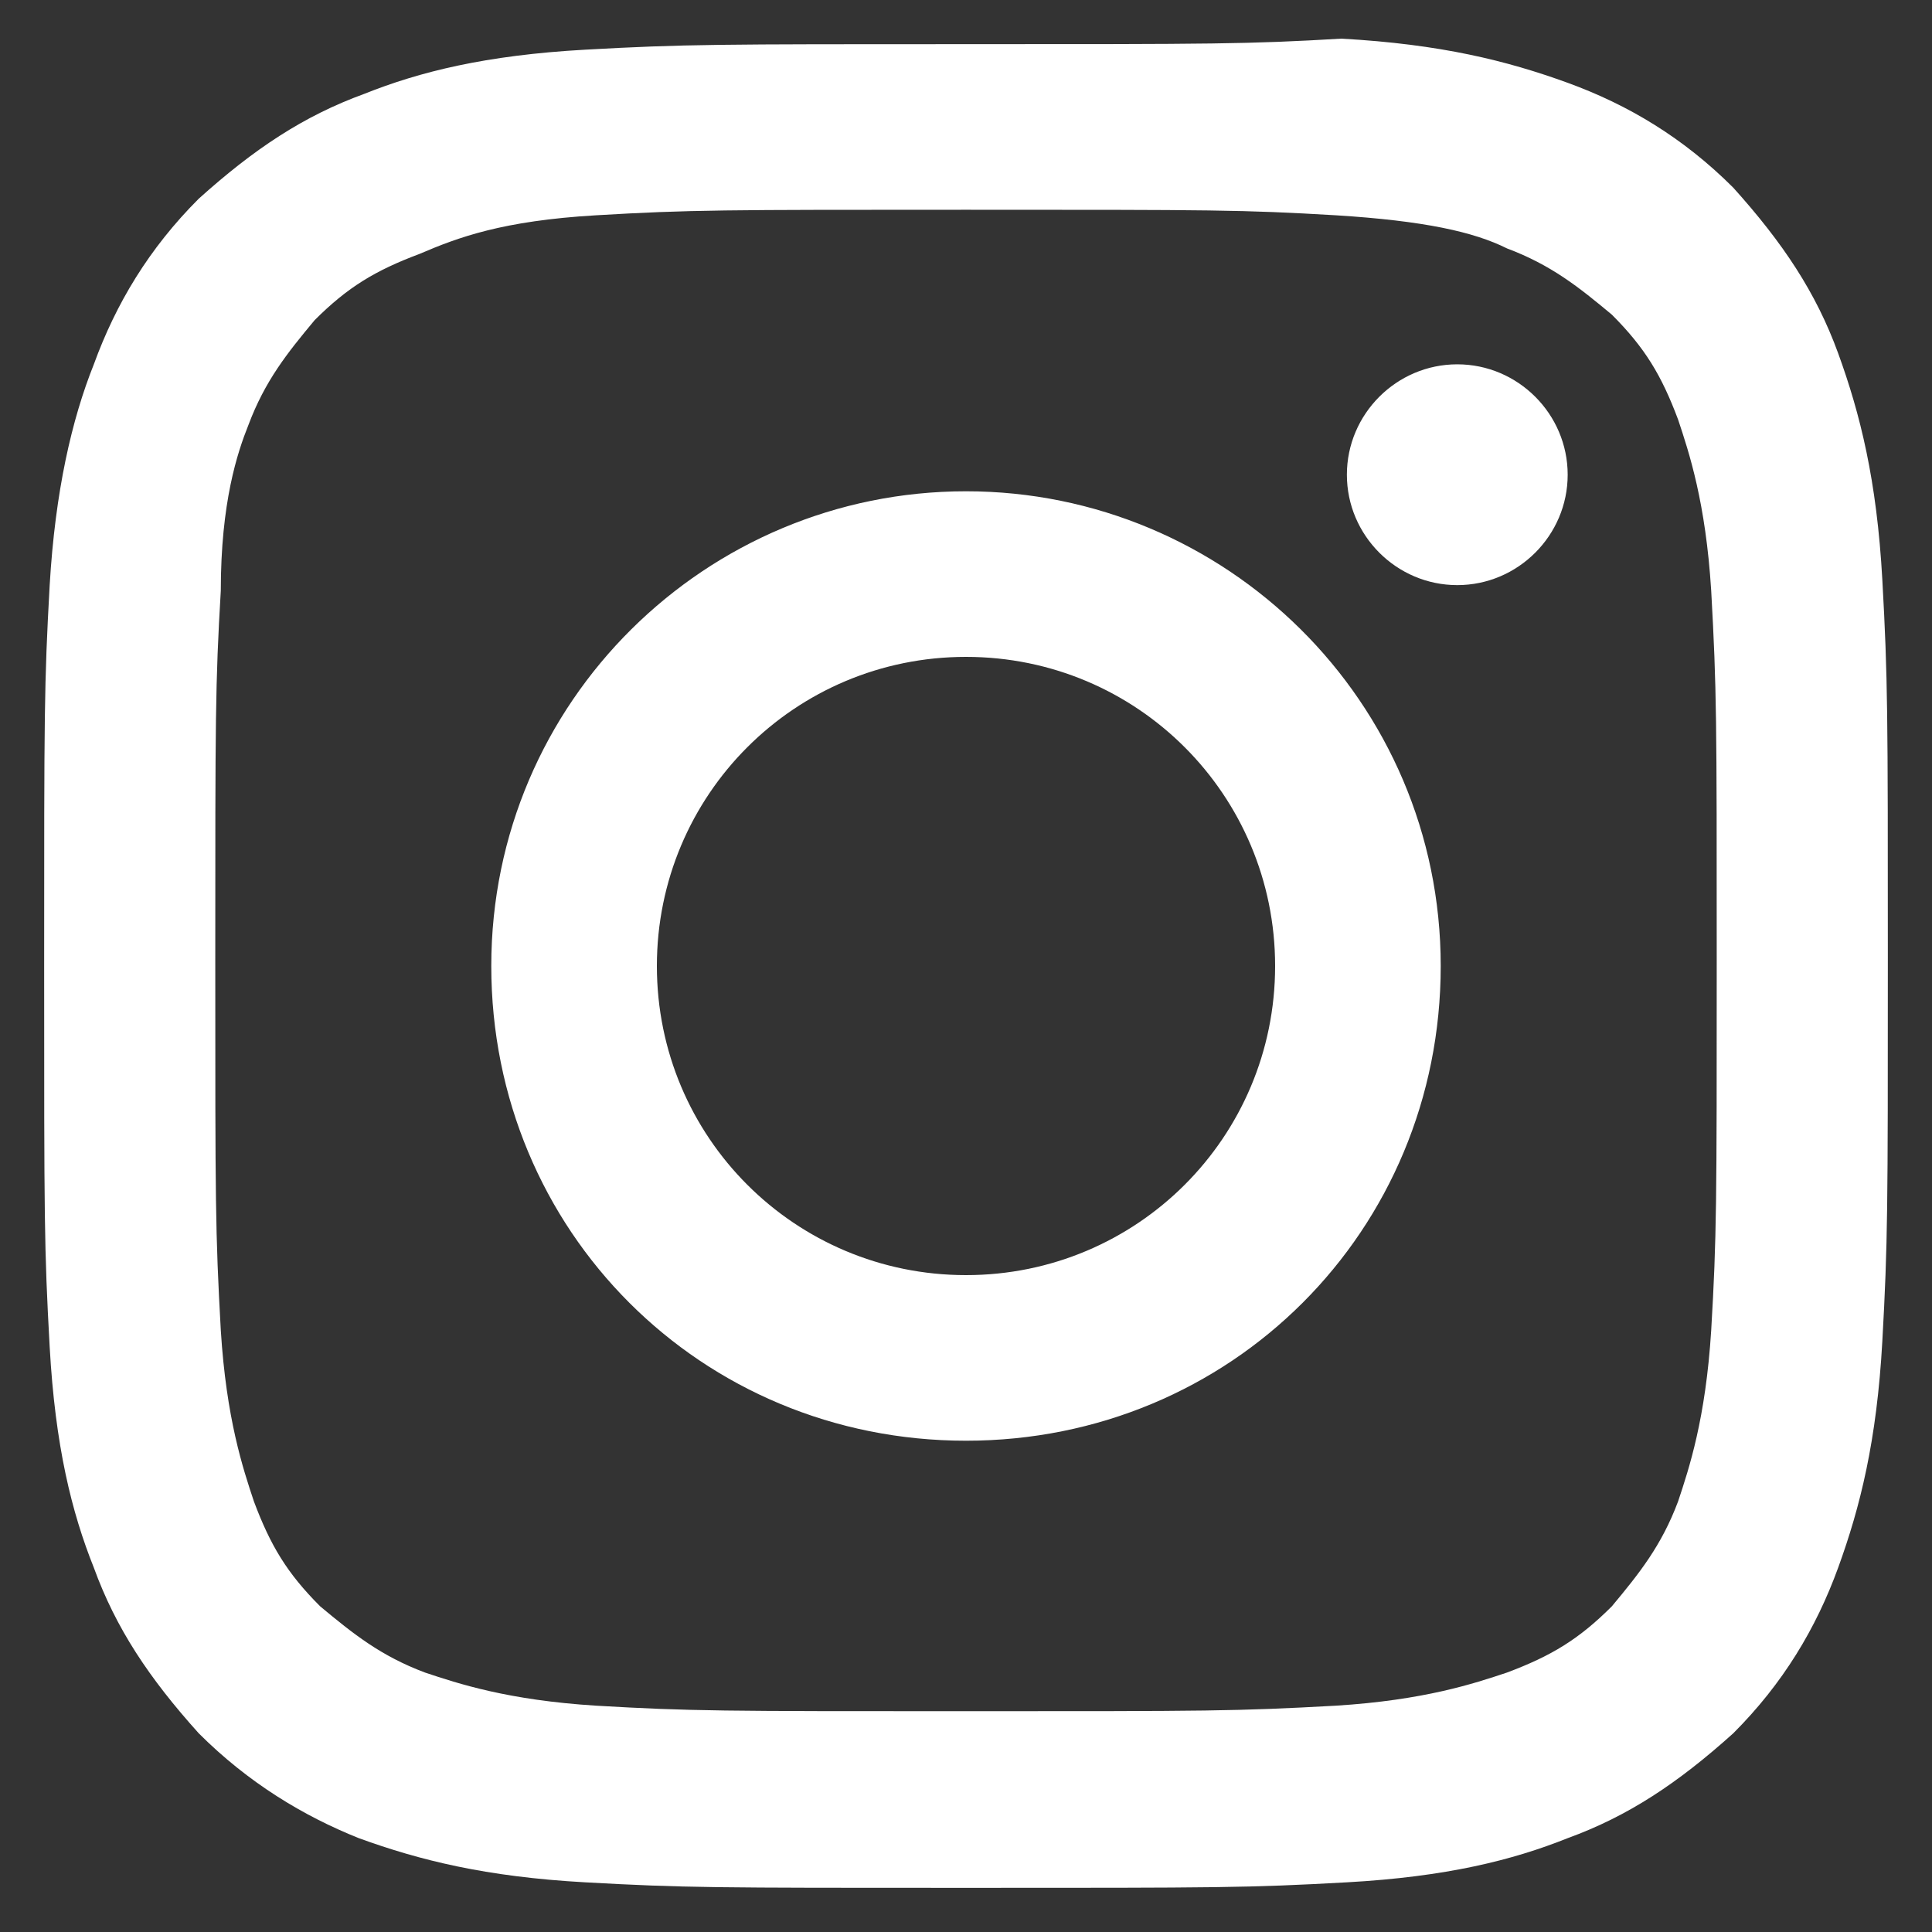 <?xml version="1.0" encoding="utf-8"?>
<!-- Generator: Adobe Illustrator 28.3.0, SVG Export Plug-In . SVG Version: 6.00 Build 0)  -->
<svg version="1.1" id="レイヤー_1" xmlns="http://www.w3.org/2000/svg" xmlns:xlink="http://www.w3.org/1999/xlink" x="0px"
	 y="0px" viewBox="0 0 35 35" style="enable-background:new 0 0 35 35;" xml:space="preserve">
<rect x="0" y="0" width="35" height="35" fill="#333333" stroke="none"/>
<style type="text/css">
	.st0{fill:#FFFFFF;}
</style>
<g>
	<path class="st0" d="M17.5,3.8c4.5,0,5,0,6.7,0.1c1.6,0.1,2.5,0.3,3.1,0.6c0.8,0.3,1.3,0.7,1.9,1.2c0.6,0.6,0.9,1.1,1.2,1.9
		c0.2,0.6,0.5,1.5,0.6,3.1c0.1,1.8,0.1,2.3,0.1,6.7s0,5-0.1,6.7c-0.1,1.6-0.4,2.5-0.6,3.1c-0.3,0.8-0.7,1.3-1.2,1.9
		c-0.6,0.6-1.1,0.9-1.9,1.2c-0.6,0.2-1.5,0.5-3.1,0.6c-1.8,0.1-2.3,0.1-6.7,0.1s-5,0-6.7-0.1c-1.6-0.1-2.5-0.4-3.1-0.6
		c-0.8-0.3-1.3-0.7-1.9-1.2c-0.6-0.6-0.9-1.1-1.2-1.9c-0.2-0.6-0.5-1.5-0.6-3.1c-0.1-1.8-0.1-2.3-0.1-6.7s0-5,0.1-6.7
		C4,9.1,4.3,8.2,4.5,7.7c0.3-0.8,0.7-1.3,1.2-1.9c0.6-0.6,1.1-0.9,1.9-1.2C8.3,4.3,9.1,4,10.8,3.9C12.5,3.8,13.1,3.8,17.5,3.8z
		 M17.5,0.8c-4.5,0-5.1,0-6.9,0.1c-1.8,0.1-3,0.4-4,0.8c-1.1,0.4-2,1-3,1.9c-0.9,0.9-1.5,1.9-1.9,3C1.3,7.6,1,8.9,0.9,10.6
		c-0.1,1.8-0.1,2.3-0.1,6.9s0,5.1,0.1,6.9c0.1,1.8,0.4,3,0.8,4c0.4,1.1,1,2,1.9,3c0.9,0.9,1.9,1.5,2.9,1.9c1.1,0.4,2.3,0.7,4.1,0.8
		c1.8,0.1,2.3,0.1,6.9,0.1s5.1,0,6.9-0.1c1.8-0.1,3-0.4,4-0.8c1.1-0.4,2-1,3-1.9c0.9-0.9,1.5-1.9,1.9-3c0.4-1.1,0.7-2.3,0.8-4.1
		c0.1-1.8,0.1-2.4,0.1-6.9s0-5.1-0.1-6.9c-0.1-1.8-0.4-3-0.8-4.1c-0.4-1.1-1-2-1.9-3c-0.9-0.9-1.9-1.5-3-1.9
		c-1.1-0.4-2.3-0.7-4.1-0.8C22.6,0.8,22,0.8,17.5,0.8z M17.5,8.9c-4.7,0-8.6,3.8-8.6,8.6s3.8,8.6,8.6,8.6s8.6-3.8,8.6-8.6
		S22.2,8.9,17.5,8.9z M17.5,23.1c-3.1,0-5.6-2.5-5.6-5.6s2.5-5.6,5.6-5.6s5.6,2.5,5.6,5.6S20.6,23.1,17.5,23.1z M26.4,6.6
		c-1.1,0-2,0.9-2,2c0,1.1,0.9,2,2,2c1.1,0,2-0.9,2-2C28.4,7.5,27.5,6.6,26.4,6.6z"/>
</g>
</svg>
